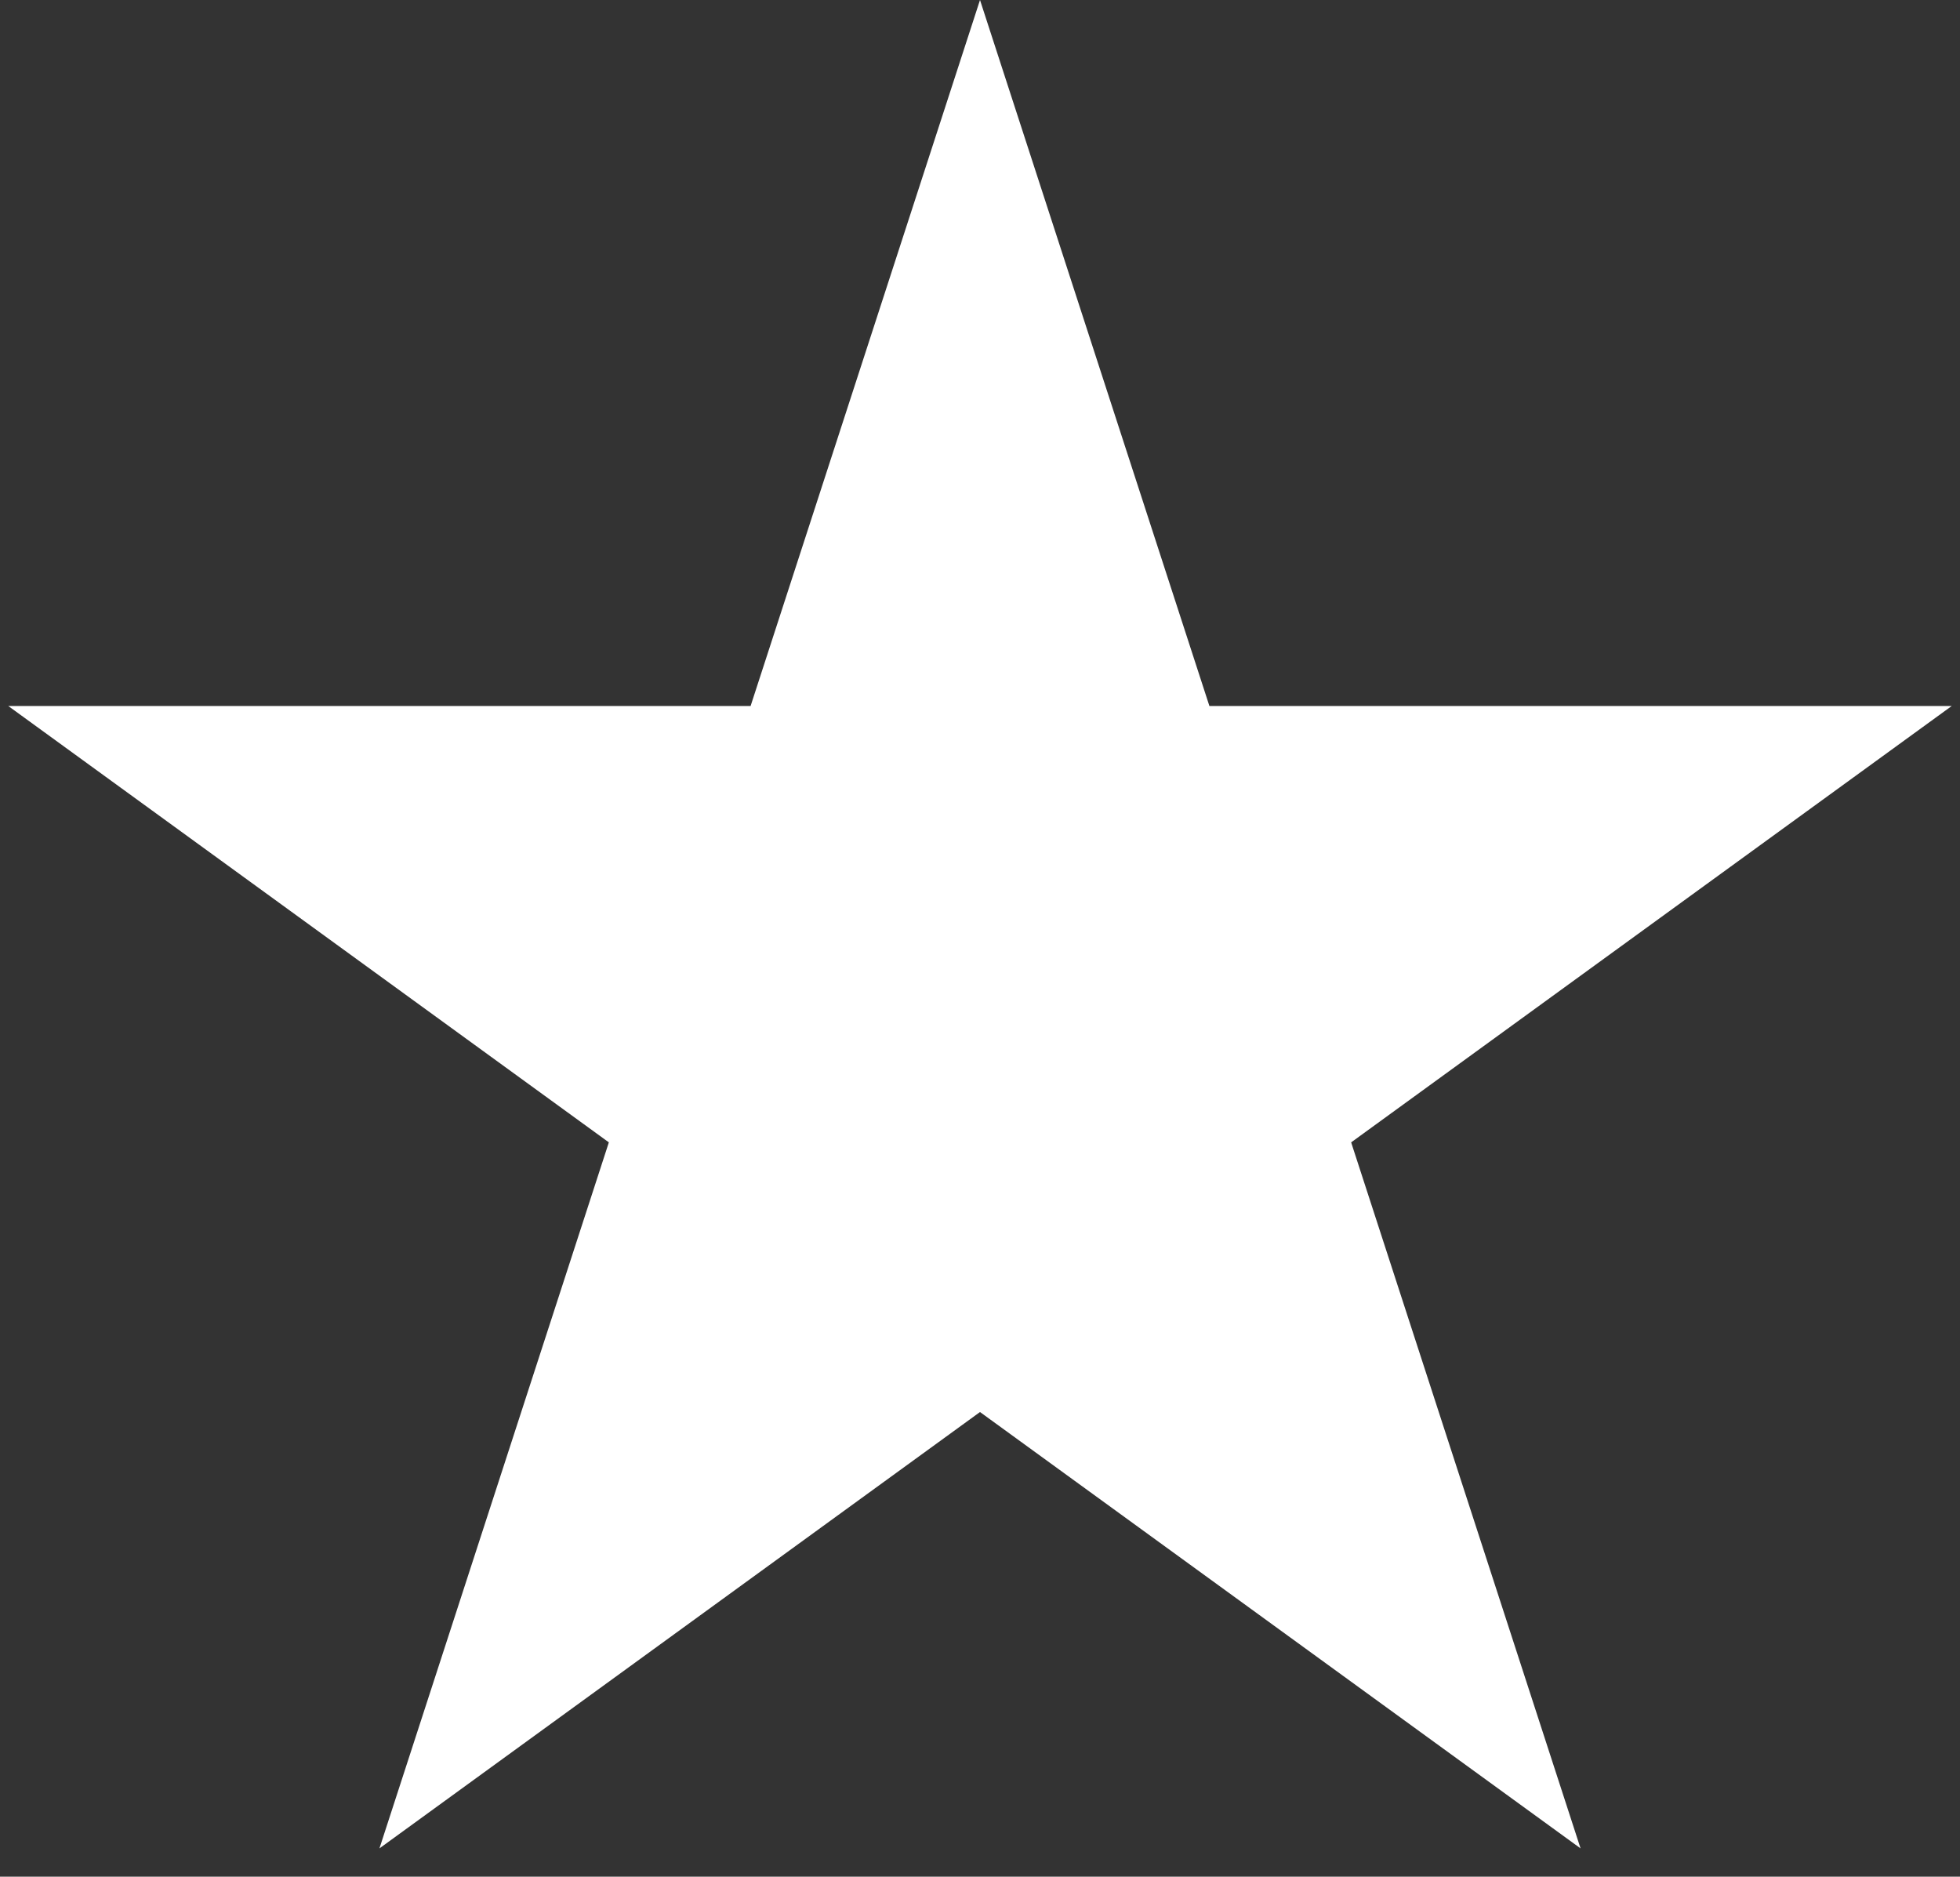 <svg width="47" height="45" viewBox="0 0 47 45" fill="none" xmlns="http://www.w3.org/2000/svg">
<rect x="0" y="0" width="47" height="45" fill="#333333" stroke="none"/>
<path d="M23.5 0L29.001 16.929L46.801 16.929L32.4 27.392L37.901 44.321L23.5 33.858L9.099 44.321L14.6 27.392L0.199 16.929L17.999 16.929L23.5 0Z" fill="white"/>
</svg>
